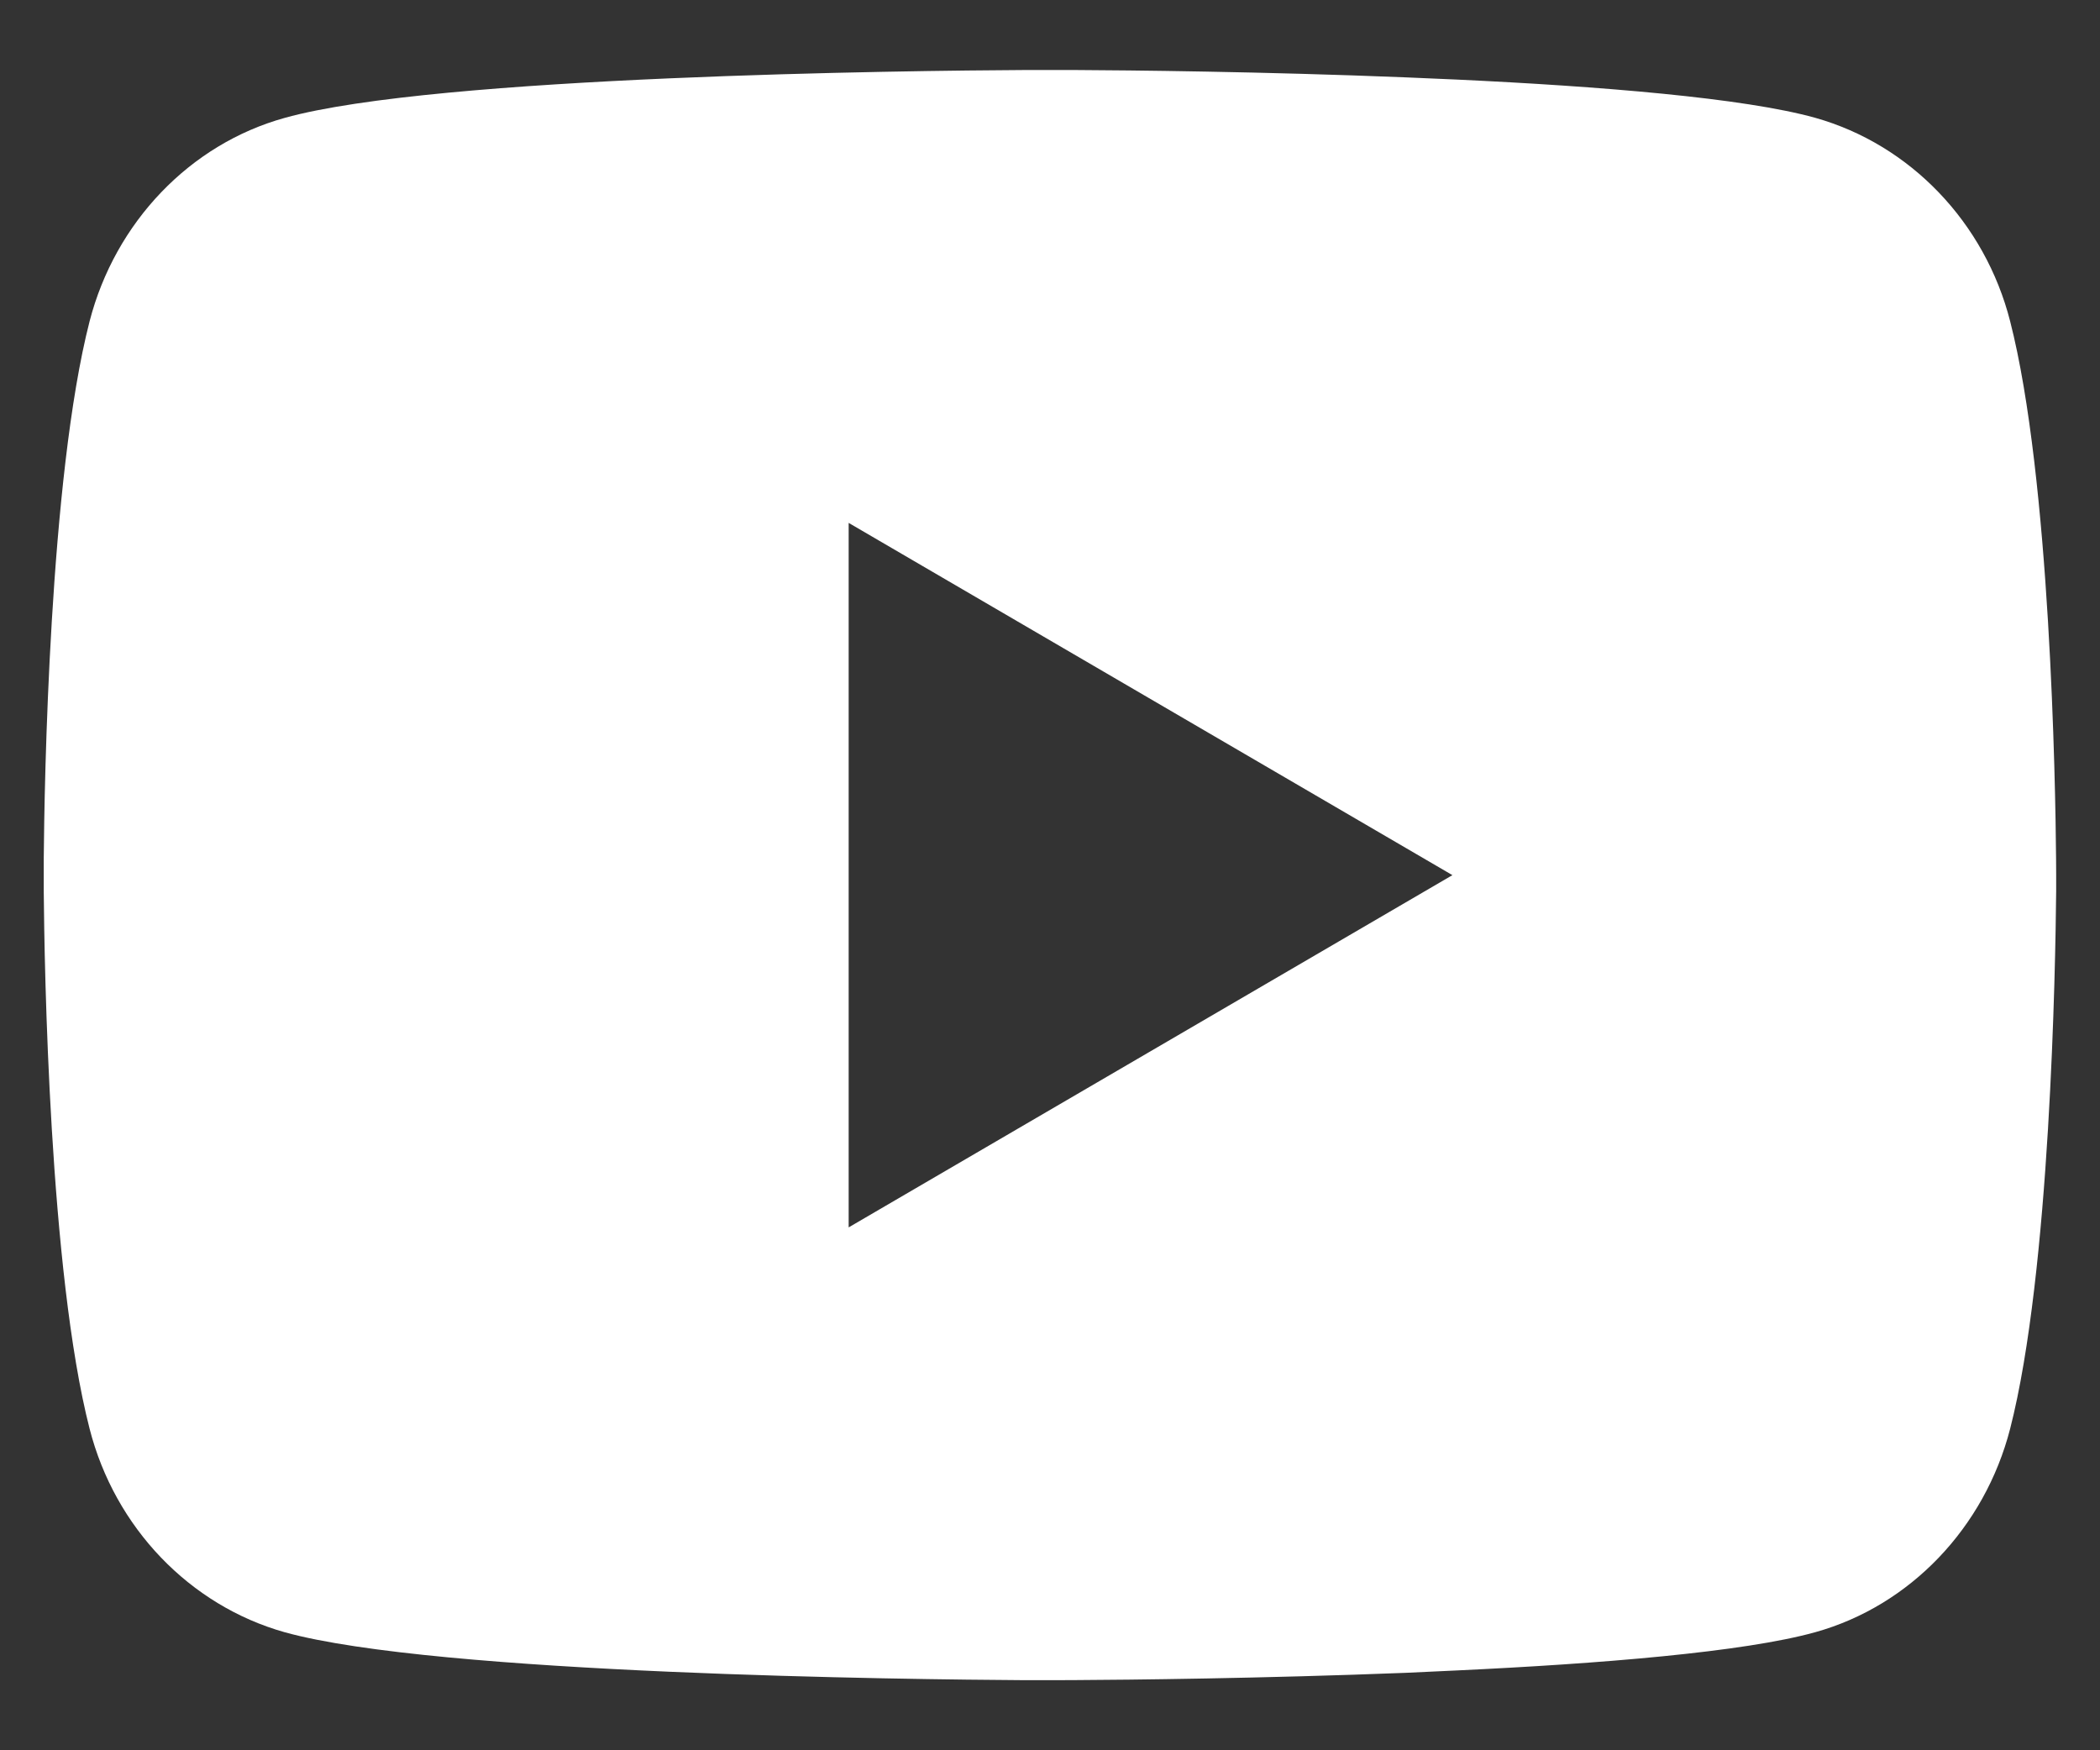 <svg width="24" height="20" viewBox="0 0 24 20" fill="none" xmlns="http://www.w3.org/2000/svg">
<rect x="0" y="0" width="24" height="20" fill="#333333" stroke="none"/>
<path d="M12.281 0.8C12.895 0.803 14.431 0.818 16.064 0.884L16.644 0.909C18.287 0.986 19.929 1.119 20.745 1.346C21.831 1.652 22.685 2.542 22.973 3.671C23.433 5.465 23.491 8.964 23.498 9.811L23.499 9.986V10.186C23.491 11.034 23.433 14.533 22.973 16.326C22.681 17.459 21.827 18.35 20.745 18.651C19.929 18.878 18.287 19.011 16.644 19.088L16.064 19.115C14.431 19.179 12.895 19.195 12.281 19.198L12.01 19.199H11.717C10.418 19.191 4.983 19.132 3.253 18.651C2.167 18.345 1.313 17.455 1.024 16.326C0.564 14.532 0.507 11.034 0.5 10.186V9.811C0.507 8.964 0.564 5.464 1.024 3.671C1.317 2.539 2.171 1.647 3.254 1.347C4.983 0.865 10.419 0.807 11.718 0.8H12.281ZM9.699 5.975V14.025L16.599 10L9.699 5.975Z" fill="white"/>
</svg>
